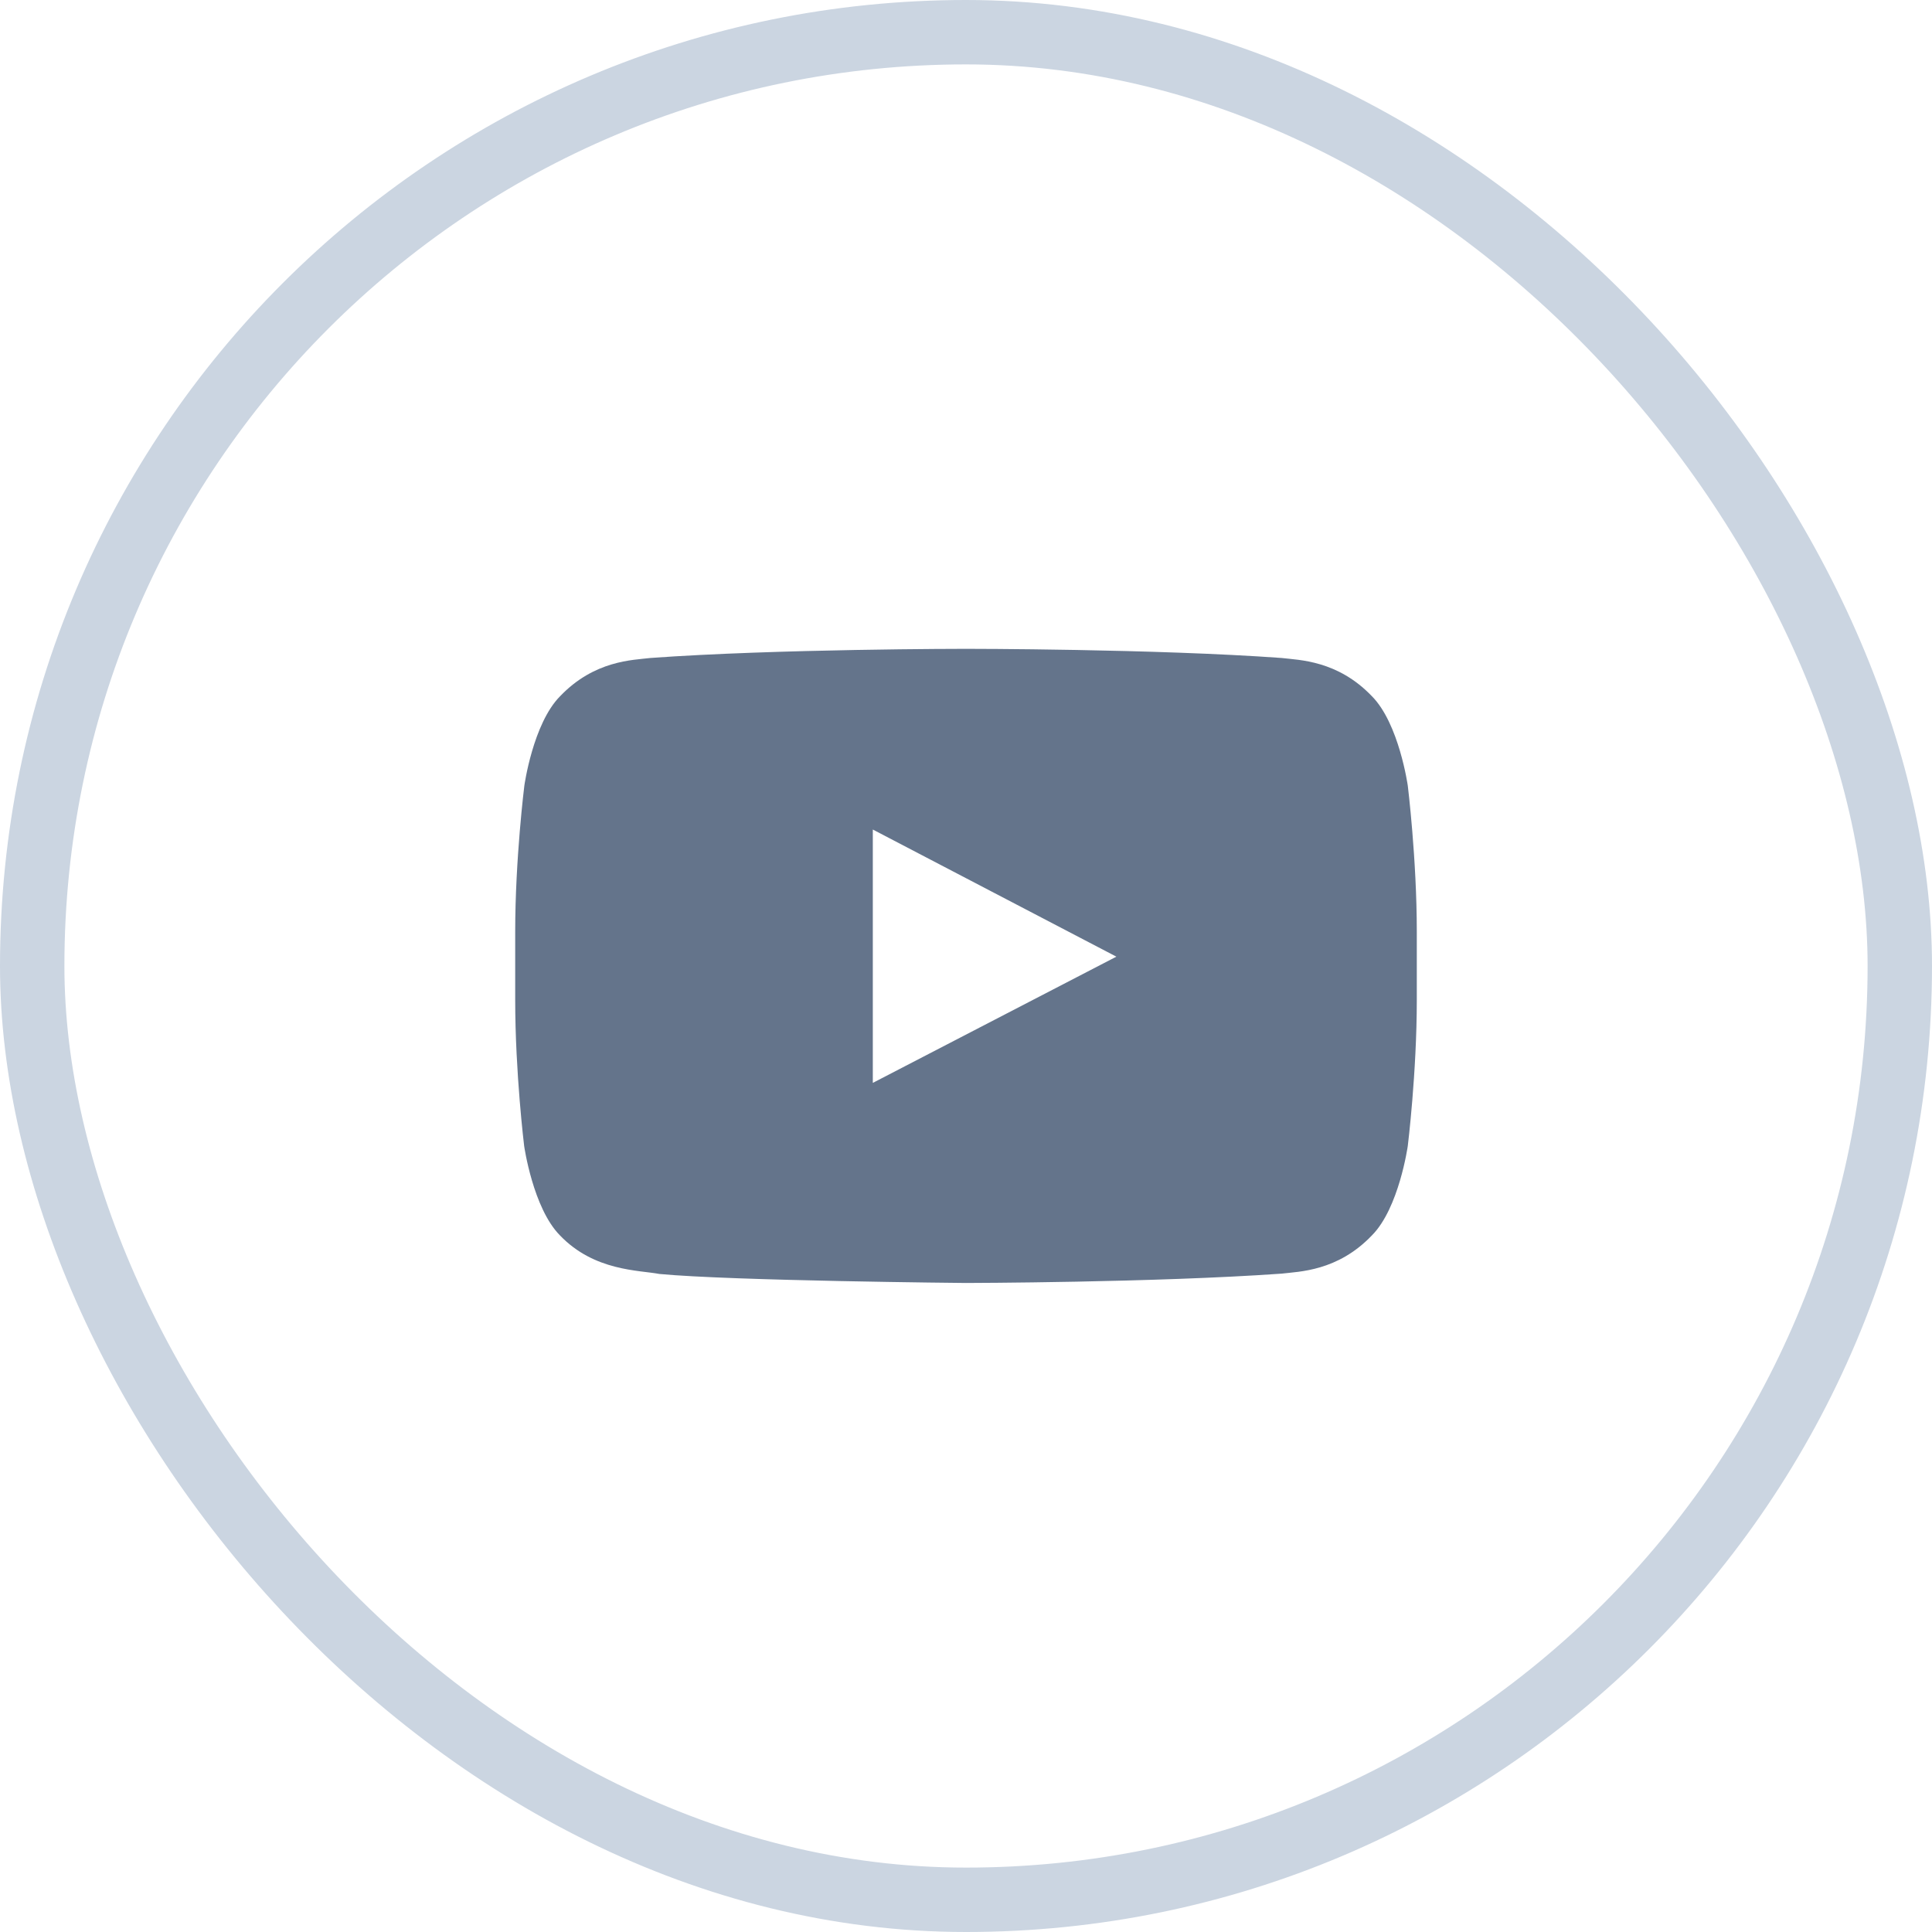 <svg width="30" height="30" viewBox="0 0 30 30" fill="none" xmlns="http://www.w3.org/2000/svg">
<rect x="0.5" y="0.5" width="29" height="29" rx="14.5" stroke="#CBD5E1"/>
<path d="M21.86 12.2C21.86 12.2 21.724 11.235 21.303 10.811C20.77 10.253 20.173 10.25 19.9 10.217C17.942 10.075 15.003 10.075 15.003 10.075H14.997C14.997 10.075 12.058 10.075 10.1 10.217C9.827 10.25 9.23 10.253 8.697 10.811C8.276 11.235 8.142 12.2 8.142 12.2C8.142 12.2 8 13.335 8 14.467V15.527C8 16.66 8.139 17.794 8.139 17.794C8.139 17.794 8.276 18.76 8.695 19.183C9.228 19.741 9.928 19.722 10.239 19.782C11.361 19.889 15 19.922 15 19.922C15 19.922 17.942 19.916 19.9 19.777C20.173 19.744 20.77 19.741 21.303 19.183C21.724 18.76 21.86 17.794 21.86 17.794C21.86 17.794 22 16.662 22 15.527V14.467C22 13.335 21.86 12.2 21.86 12.2ZM13.553 16.815V12.881L17.335 14.855L13.553 16.815Z" fill="#64748B"/>
</svg>
